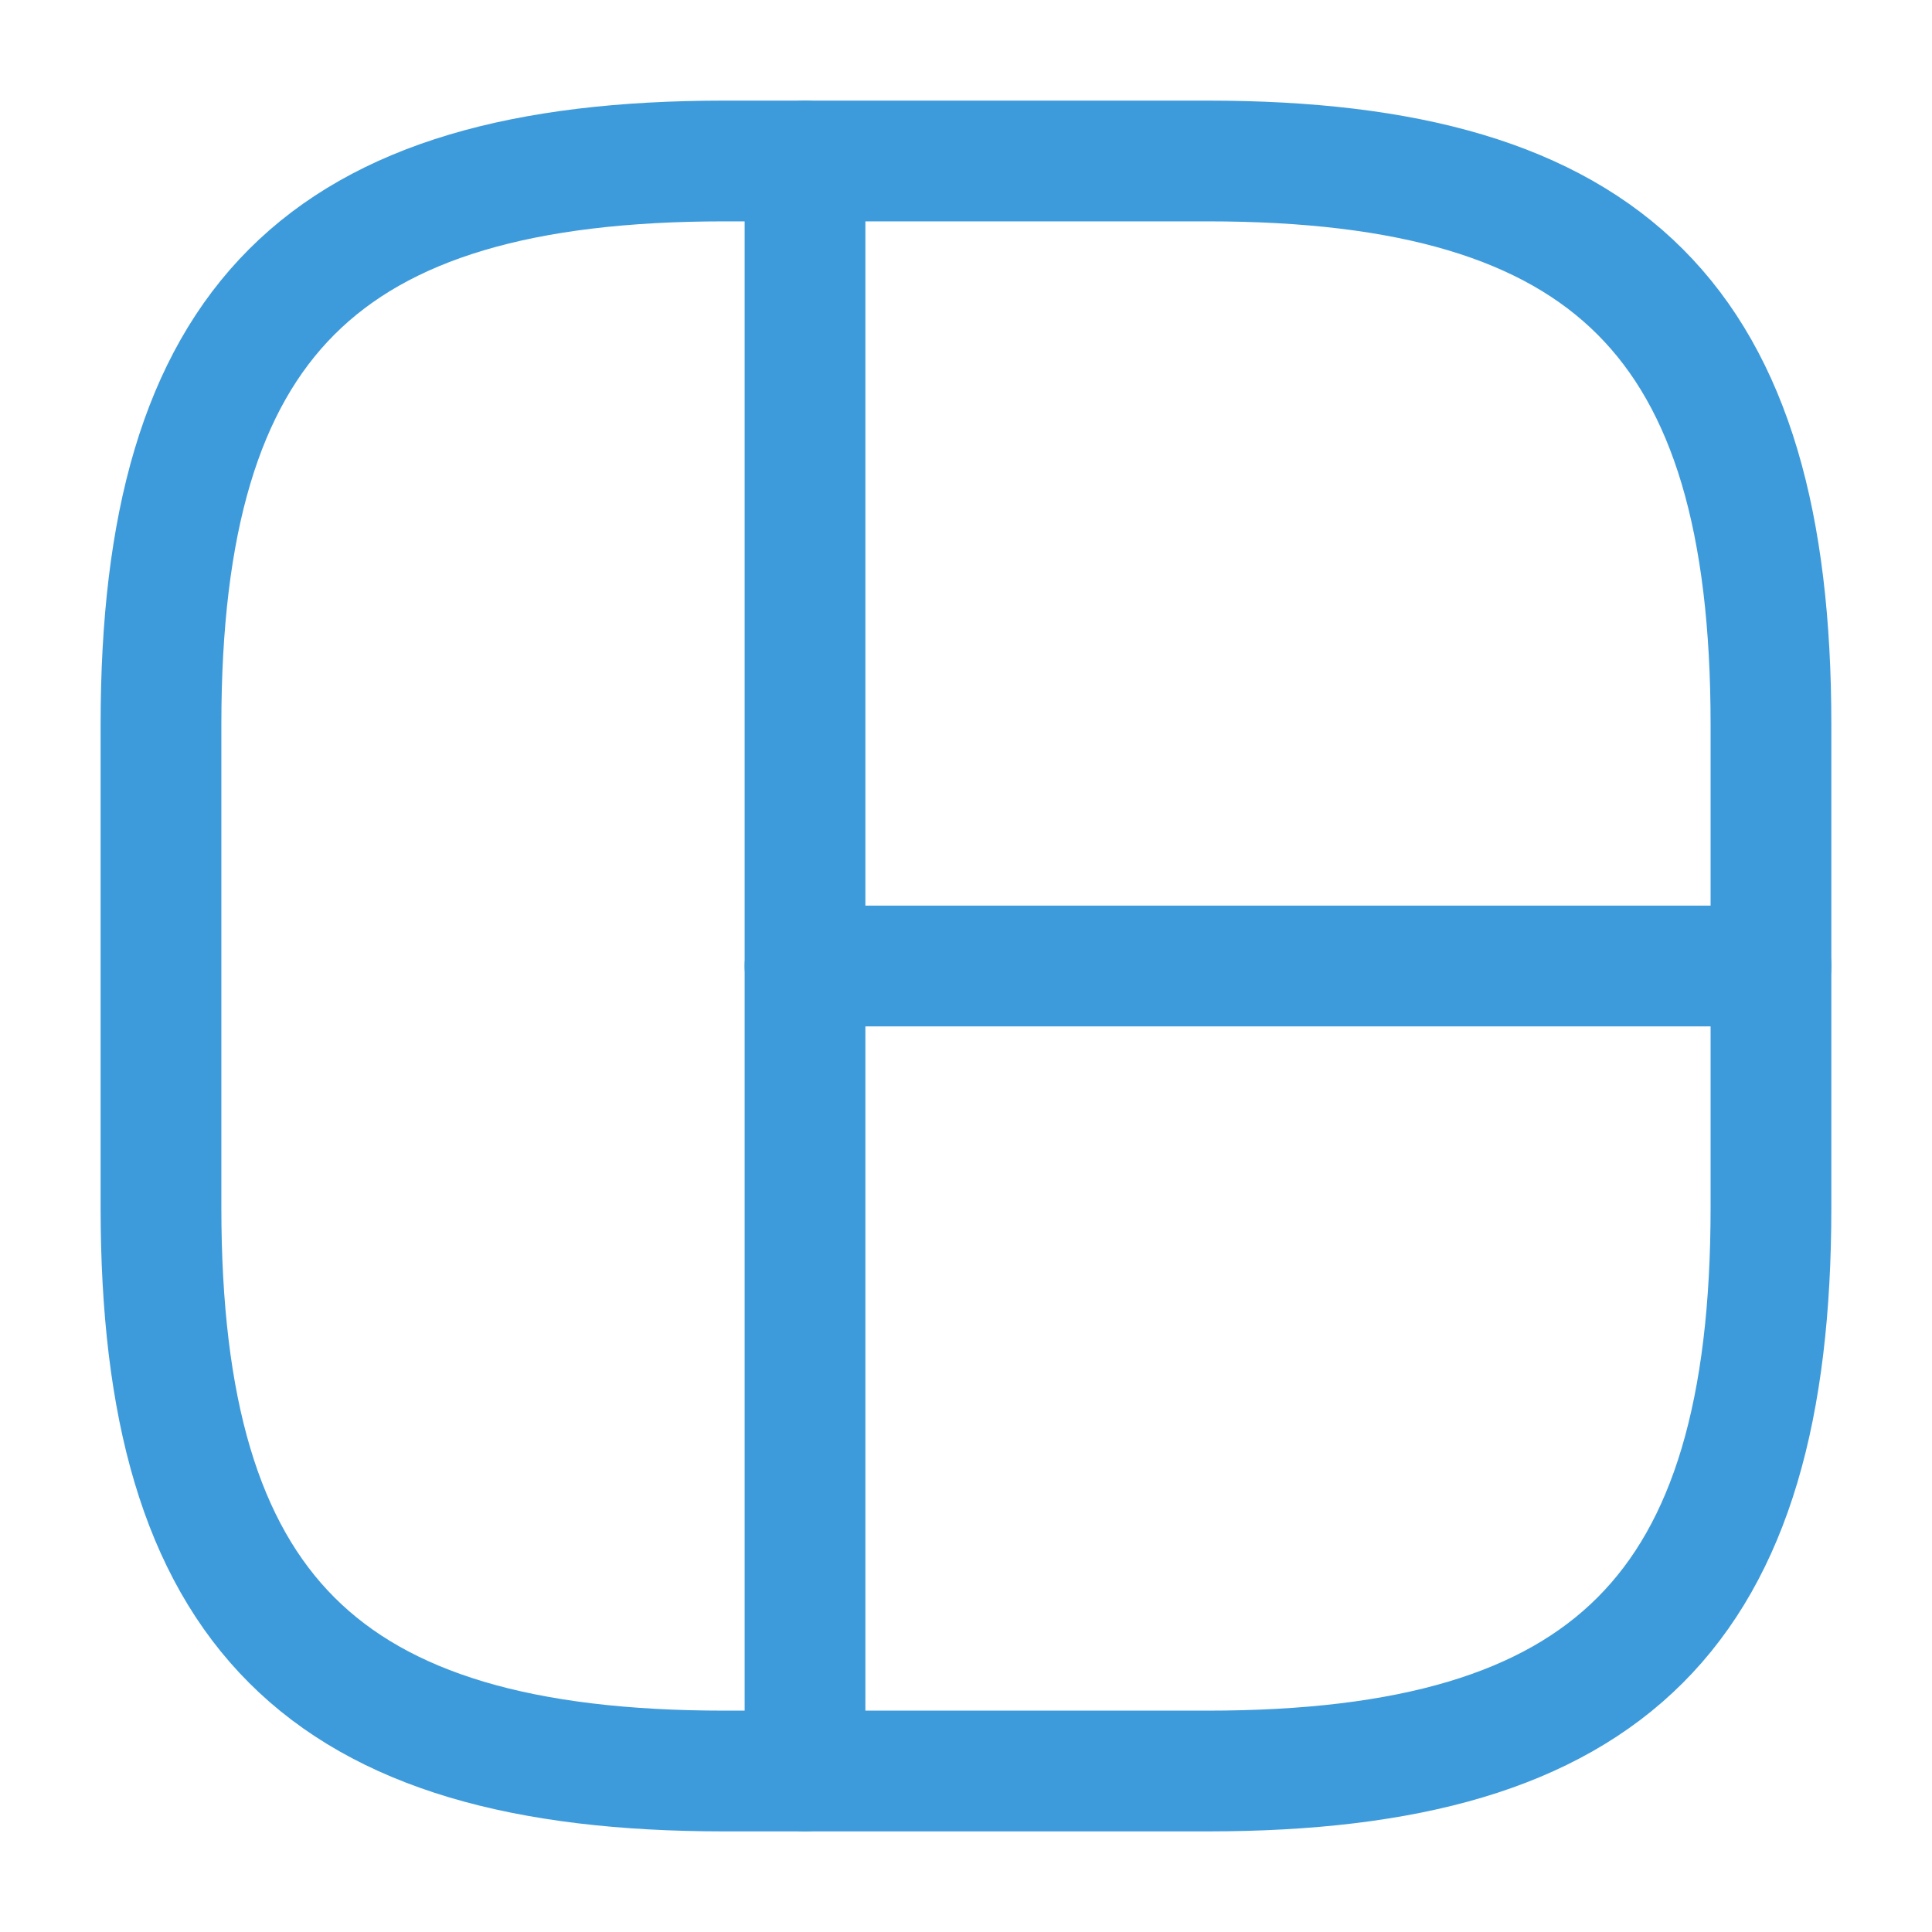 <svg width="40" height="40" viewBox="0 0 40 40" fill="none" xmlns="http://www.w3.org/2000/svg">
<path d="M15 36.667H25C33.333 36.667 36.666 33.333 36.666 25V15C36.666 6.667 33.333 3.333 25 3.333H15C6.666 3.333 3.333 6.667 3.333 15V25C3.333 33.333 6.666 36.667 15 36.667Z" stroke="#3E9BDB" stroke-width="2.5" stroke-linecap="round" stroke-linejoin="round"/>
<path d="M16.667 3.333V36.667" stroke="#3E9BDB" stroke-width="2.5" stroke-linecap="round" stroke-linejoin="round"/>
<path d="M16.667 20H36.667" stroke="#3E9BDB" stroke-width="2.5" stroke-linecap="round" stroke-linejoin="round"/>
</svg>
